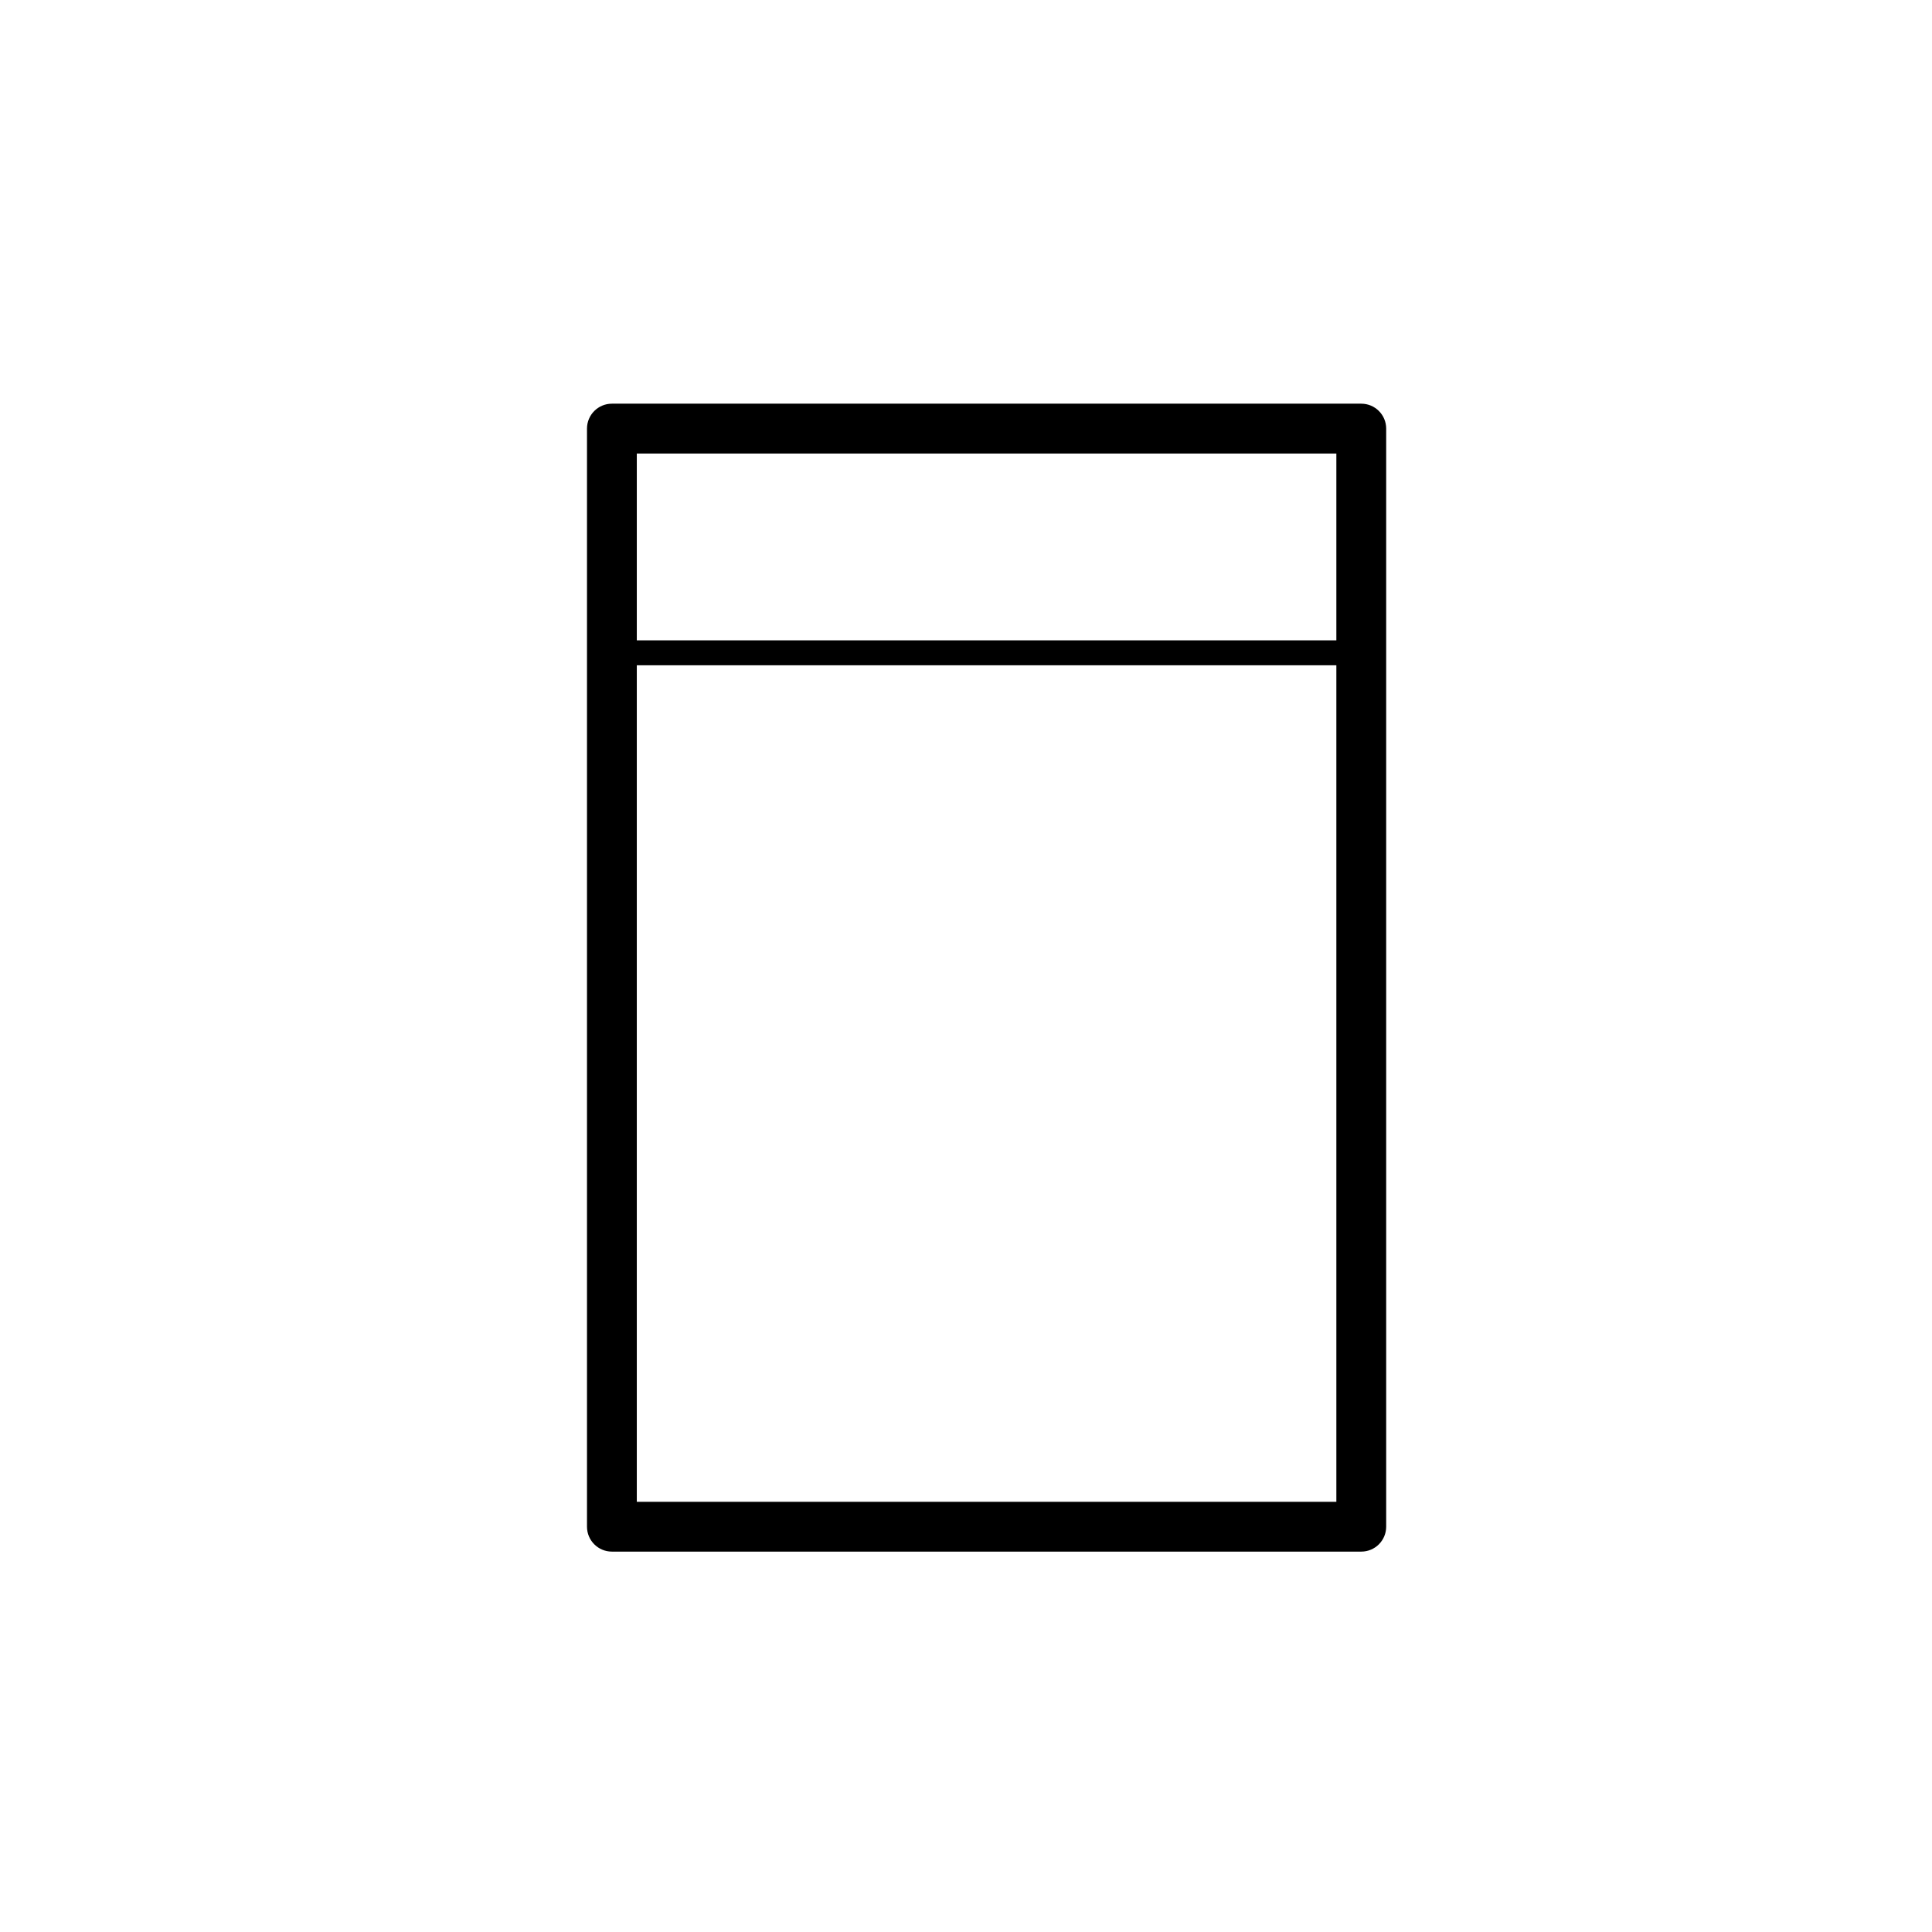 <?xml version="1.0" encoding="UTF-8"?>
<!-- Uploaded to: ICON Repo, www.iconrepo.com, Generator: ICON Repo Mixer Tools -->
<svg fill="#000000" width="800px" height="800px" version="1.1" viewBox="144 144 512 512" xmlns="http://www.w3.org/2000/svg">
 <path d="m504.75 250.98h-198.59c-3.644 0-6.602 2.957-6.602 6.602v291.01c0 3.648 2.957 6.602 6.602 6.602h198.59c3.644 0 6.602-2.953 6.602-6.602v-291.01c0-3.644-2.957-6.602-6.602-6.602zm-6.602 291.01h-185.39v-221.69h185.39zm0-228.29h-185.39v-49.512h185.39z"/>
</svg>